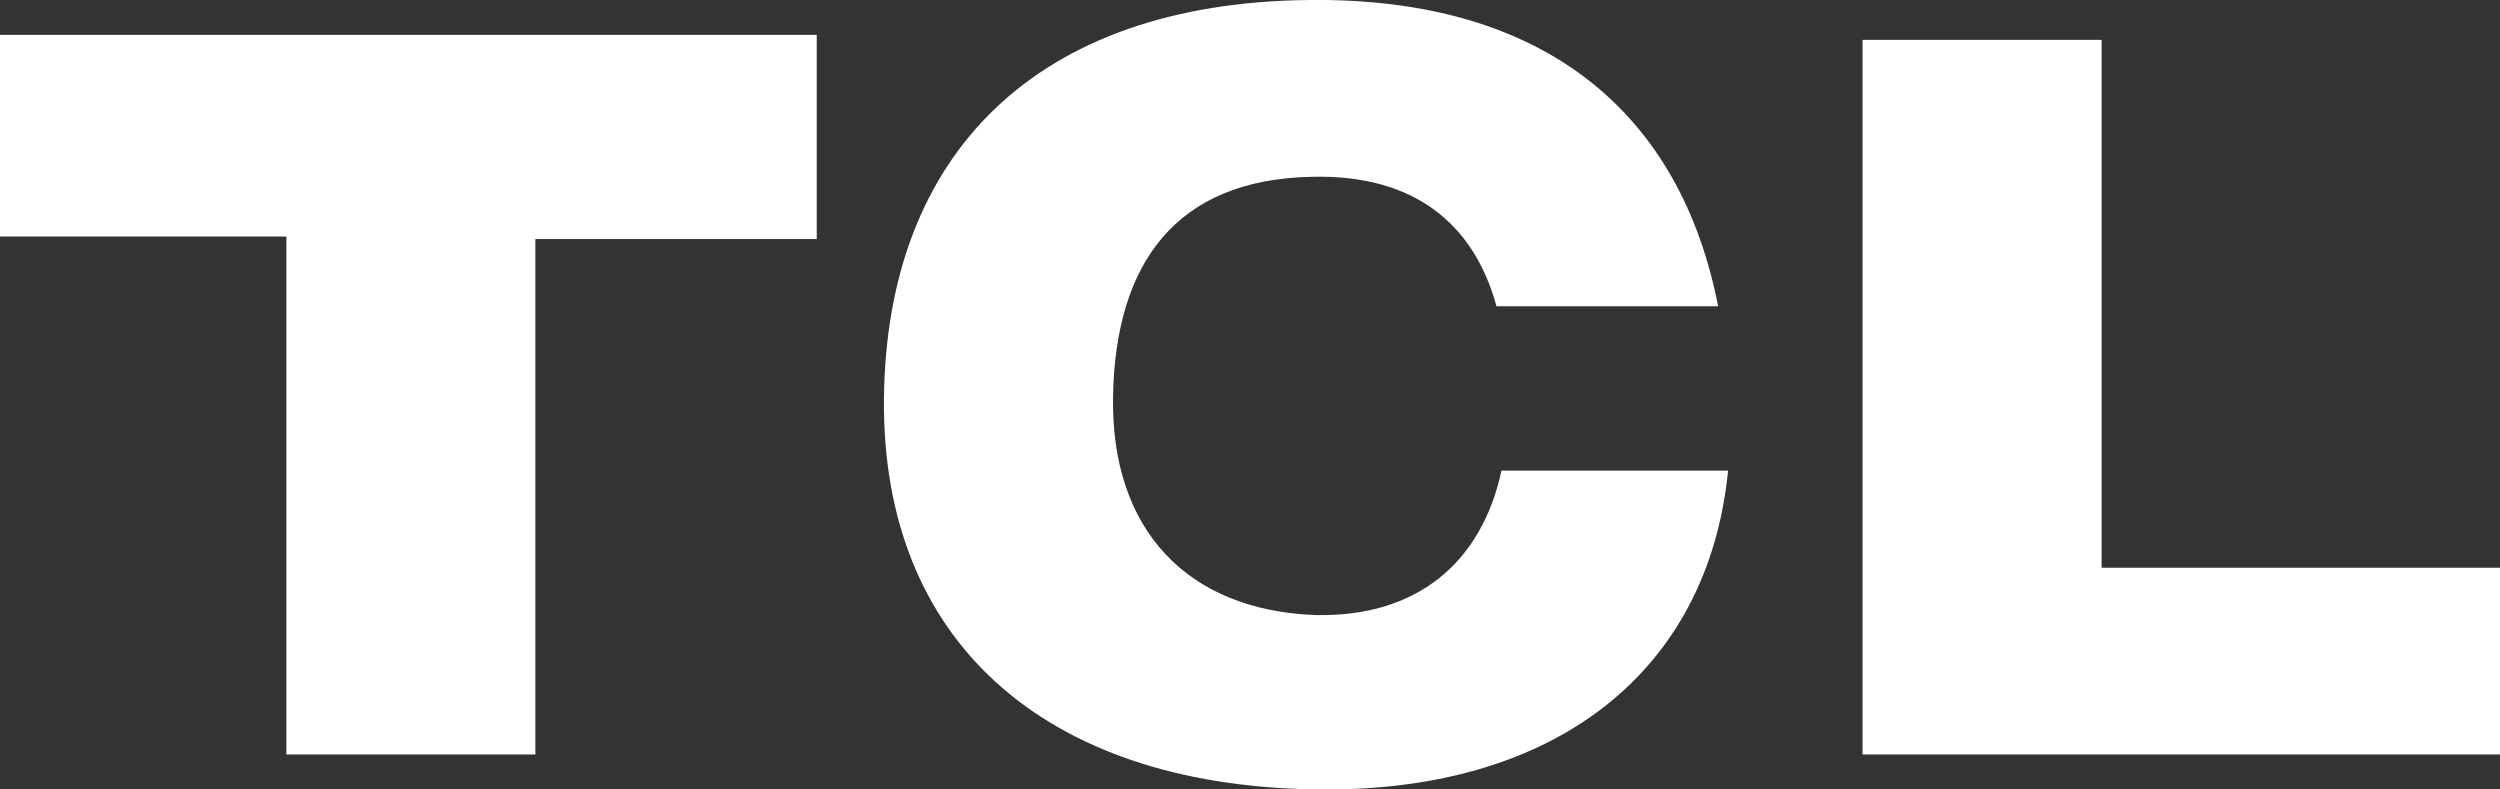 <?xml version="1.0" encoding="utf-8"?>
<!-- Generator: Adobe Illustrator 23.0.3, SVG Export Plug-In . SVG Version: 6.00 Build 0)  -->
<svg version="1.1" id="Слой_1" xmlns="http://www.w3.org/2000/svg" xmlns:xlink="http://www.w3.org/1999/xlink" x="0px" y="0px"
	 viewBox="0 0 100.4 31.7" style="enable-background:new 0 0 100.4 31.7;" xml:space="preserve">
<rect x="0" y="0" width="100.4" height="31.7" fill="#333333" stroke="none"/>
<style type="text/css">
	.st0{fill-rule:evenodd;clip-rule:evenodd;fill:#FFFFFF;}
</style>
<path class="st0" d="M0,1.4h32.8v8.2H21.5v20.7h-10V9.5H0V1.4L0,1.4z M74.8,1.6h9.6v21.2h16v7.5H74.8V1.6L74.8,1.6z M52.6,0
	C62.1-0.1,67.5,4.6,69,12.3h-8.9C59.2,9,56.8,7,52.7,7.1c-5.5,0.1-7.9,3.5-8,8.8c-0.1,5.4,3,8.6,8.1,8.8c4.1,0.1,6.7-2.1,7.5-5.8
	h9.1c-0.8,8.1-7,13-16.7,12.8C41.9,31.5,35.4,25.7,35.5,16C35.6,6.2,41.6,0.1,52.6,0z"/>
</svg>
